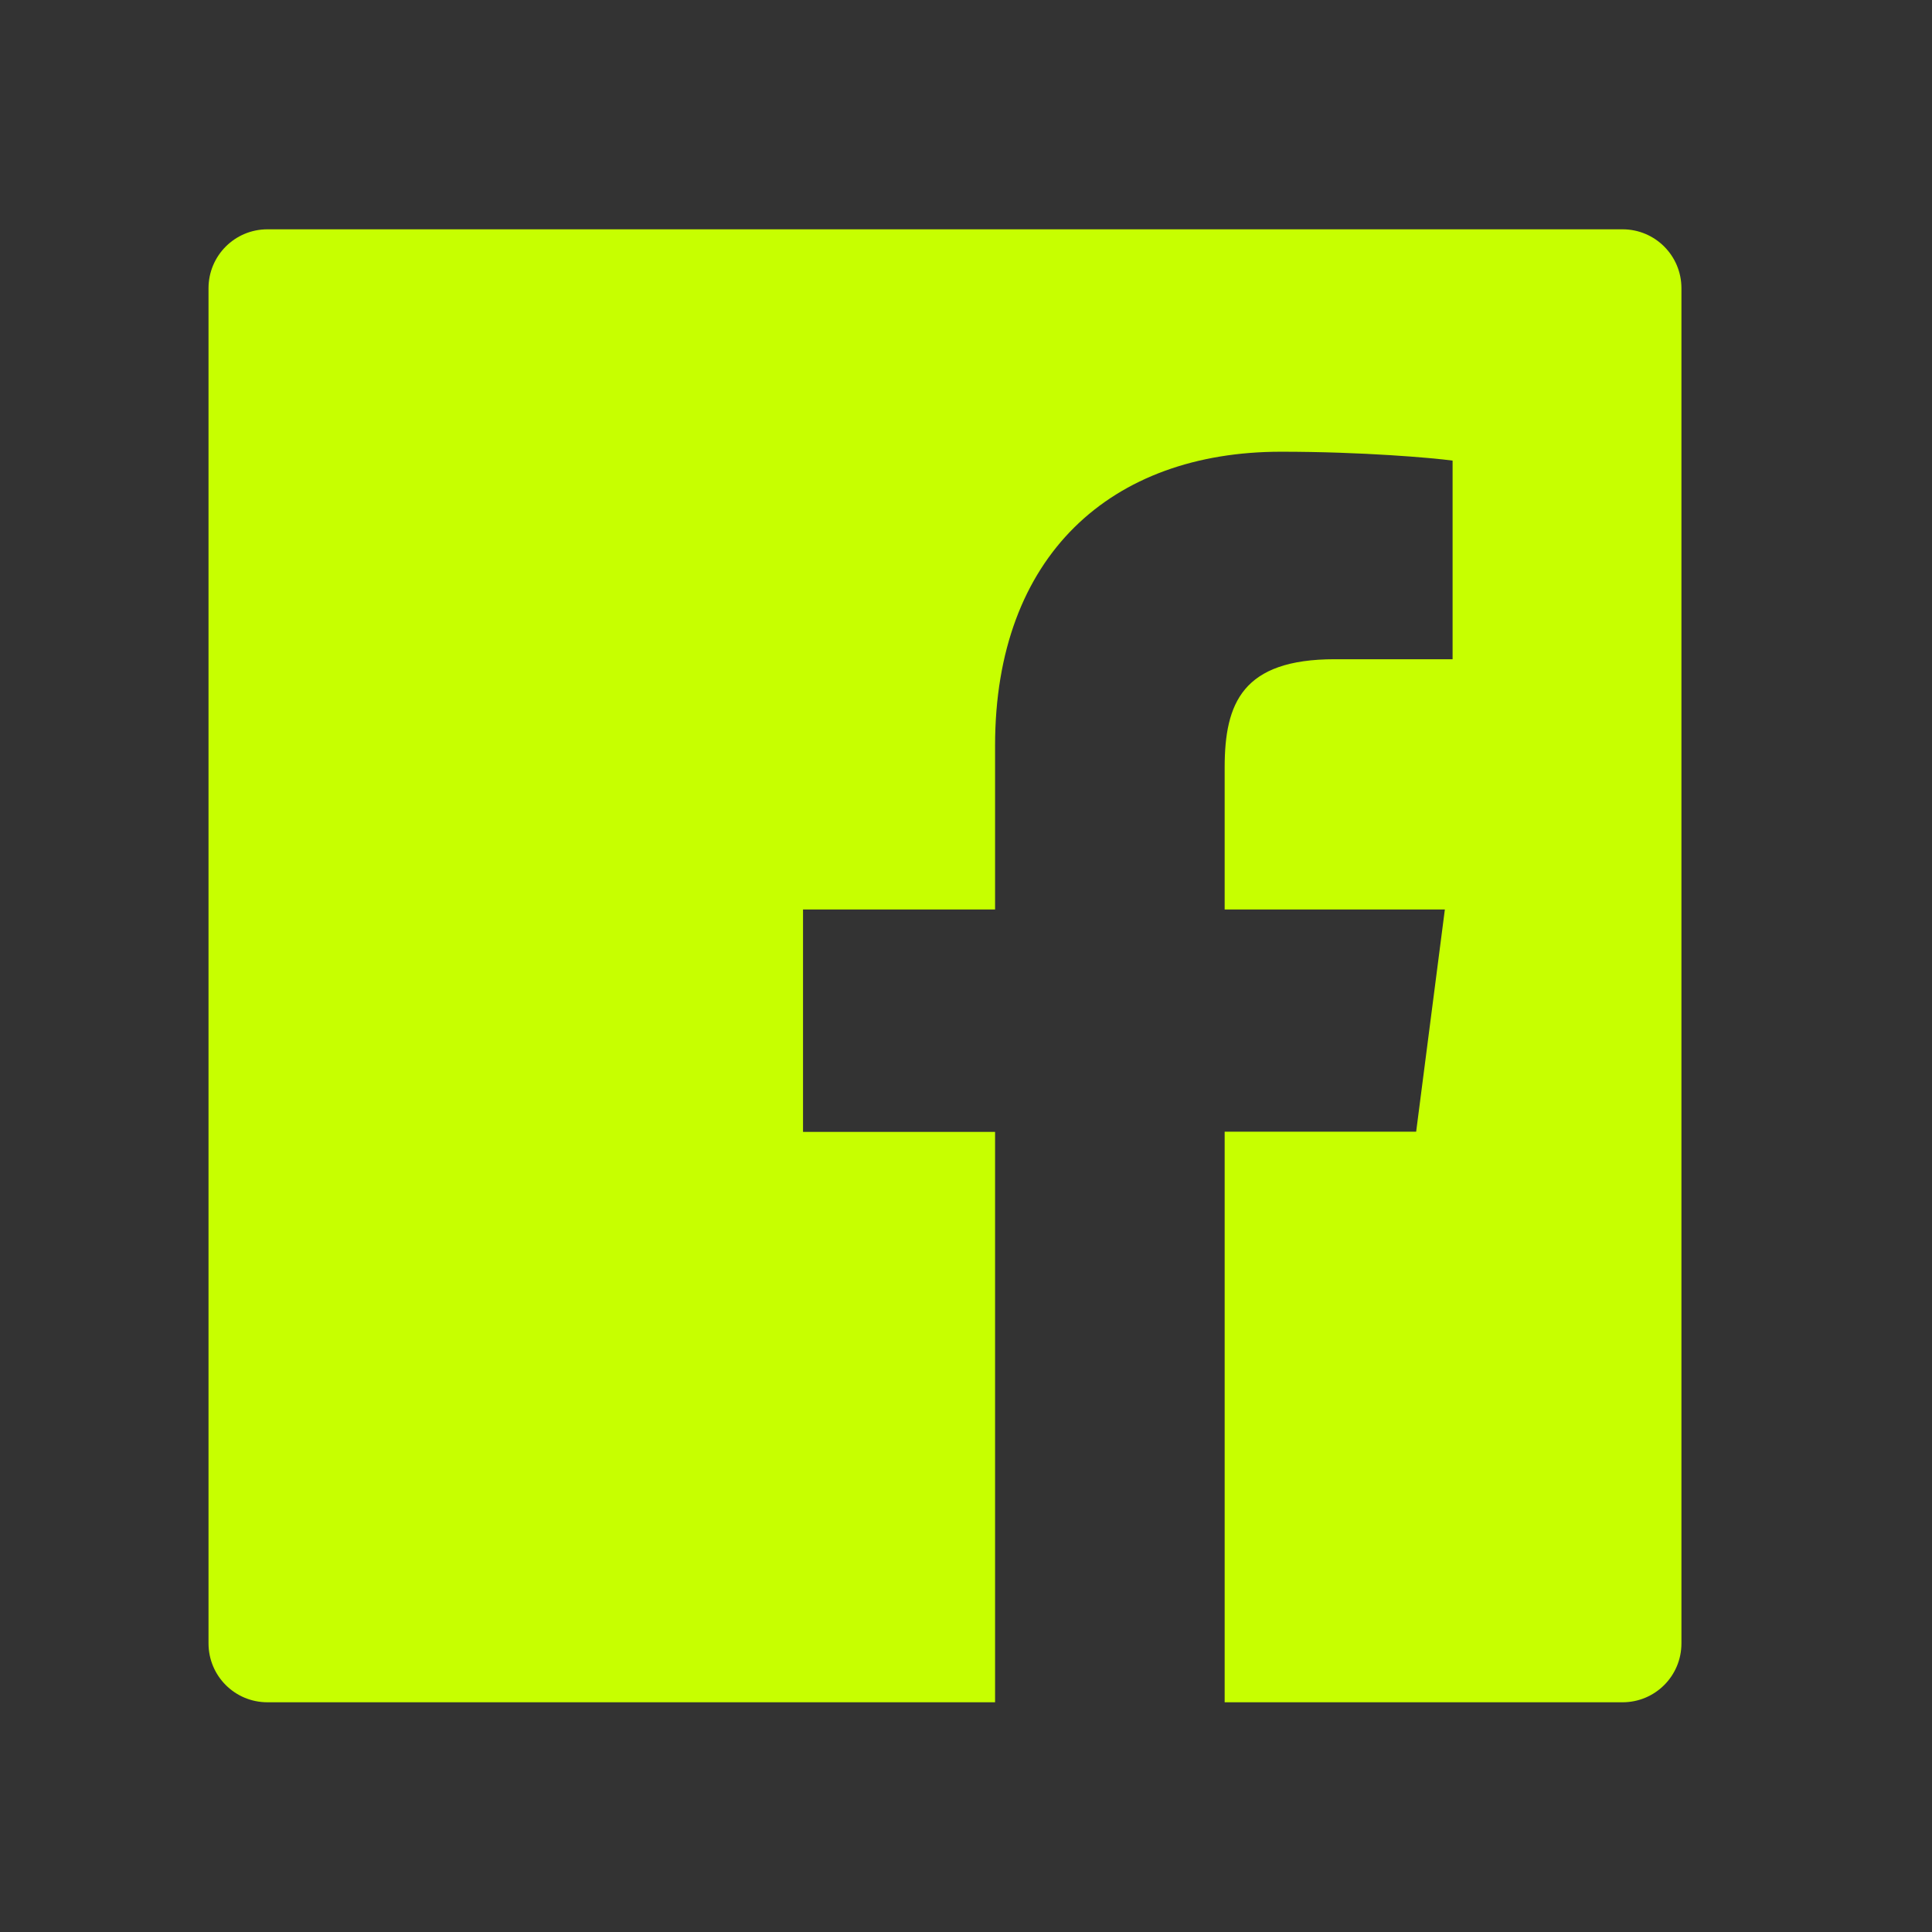 <svg width="42" height="42" viewBox="0 0 42 42" fill="none" xmlns="http://www.w3.org/2000/svg">
<rect x="0" y="0" width="42" height="42" fill="#333333" stroke="none"/>
<path d="M35.273 4.985H5.814C5.105 4.985 4.533 5.558 4.533 6.266V35.725C4.533 36.434 5.105 37.006 5.814 37.006H35.273C35.981 37.006 36.553 36.434 36.553 35.725V6.266C36.553 5.558 35.981 4.985 35.273 4.985ZM31.574 14.331H29.017C27.011 14.331 26.623 15.284 26.623 16.685V19.771H31.41L30.786 24.602H26.623V37.006H21.632V24.606H17.457V19.771H21.632V16.209C21.632 12.074 24.157 9.82 27.848 9.82C29.617 9.82 31.134 9.953 31.578 10.013V14.331H31.574Z" fill="#C7FF00"/>
</svg>

